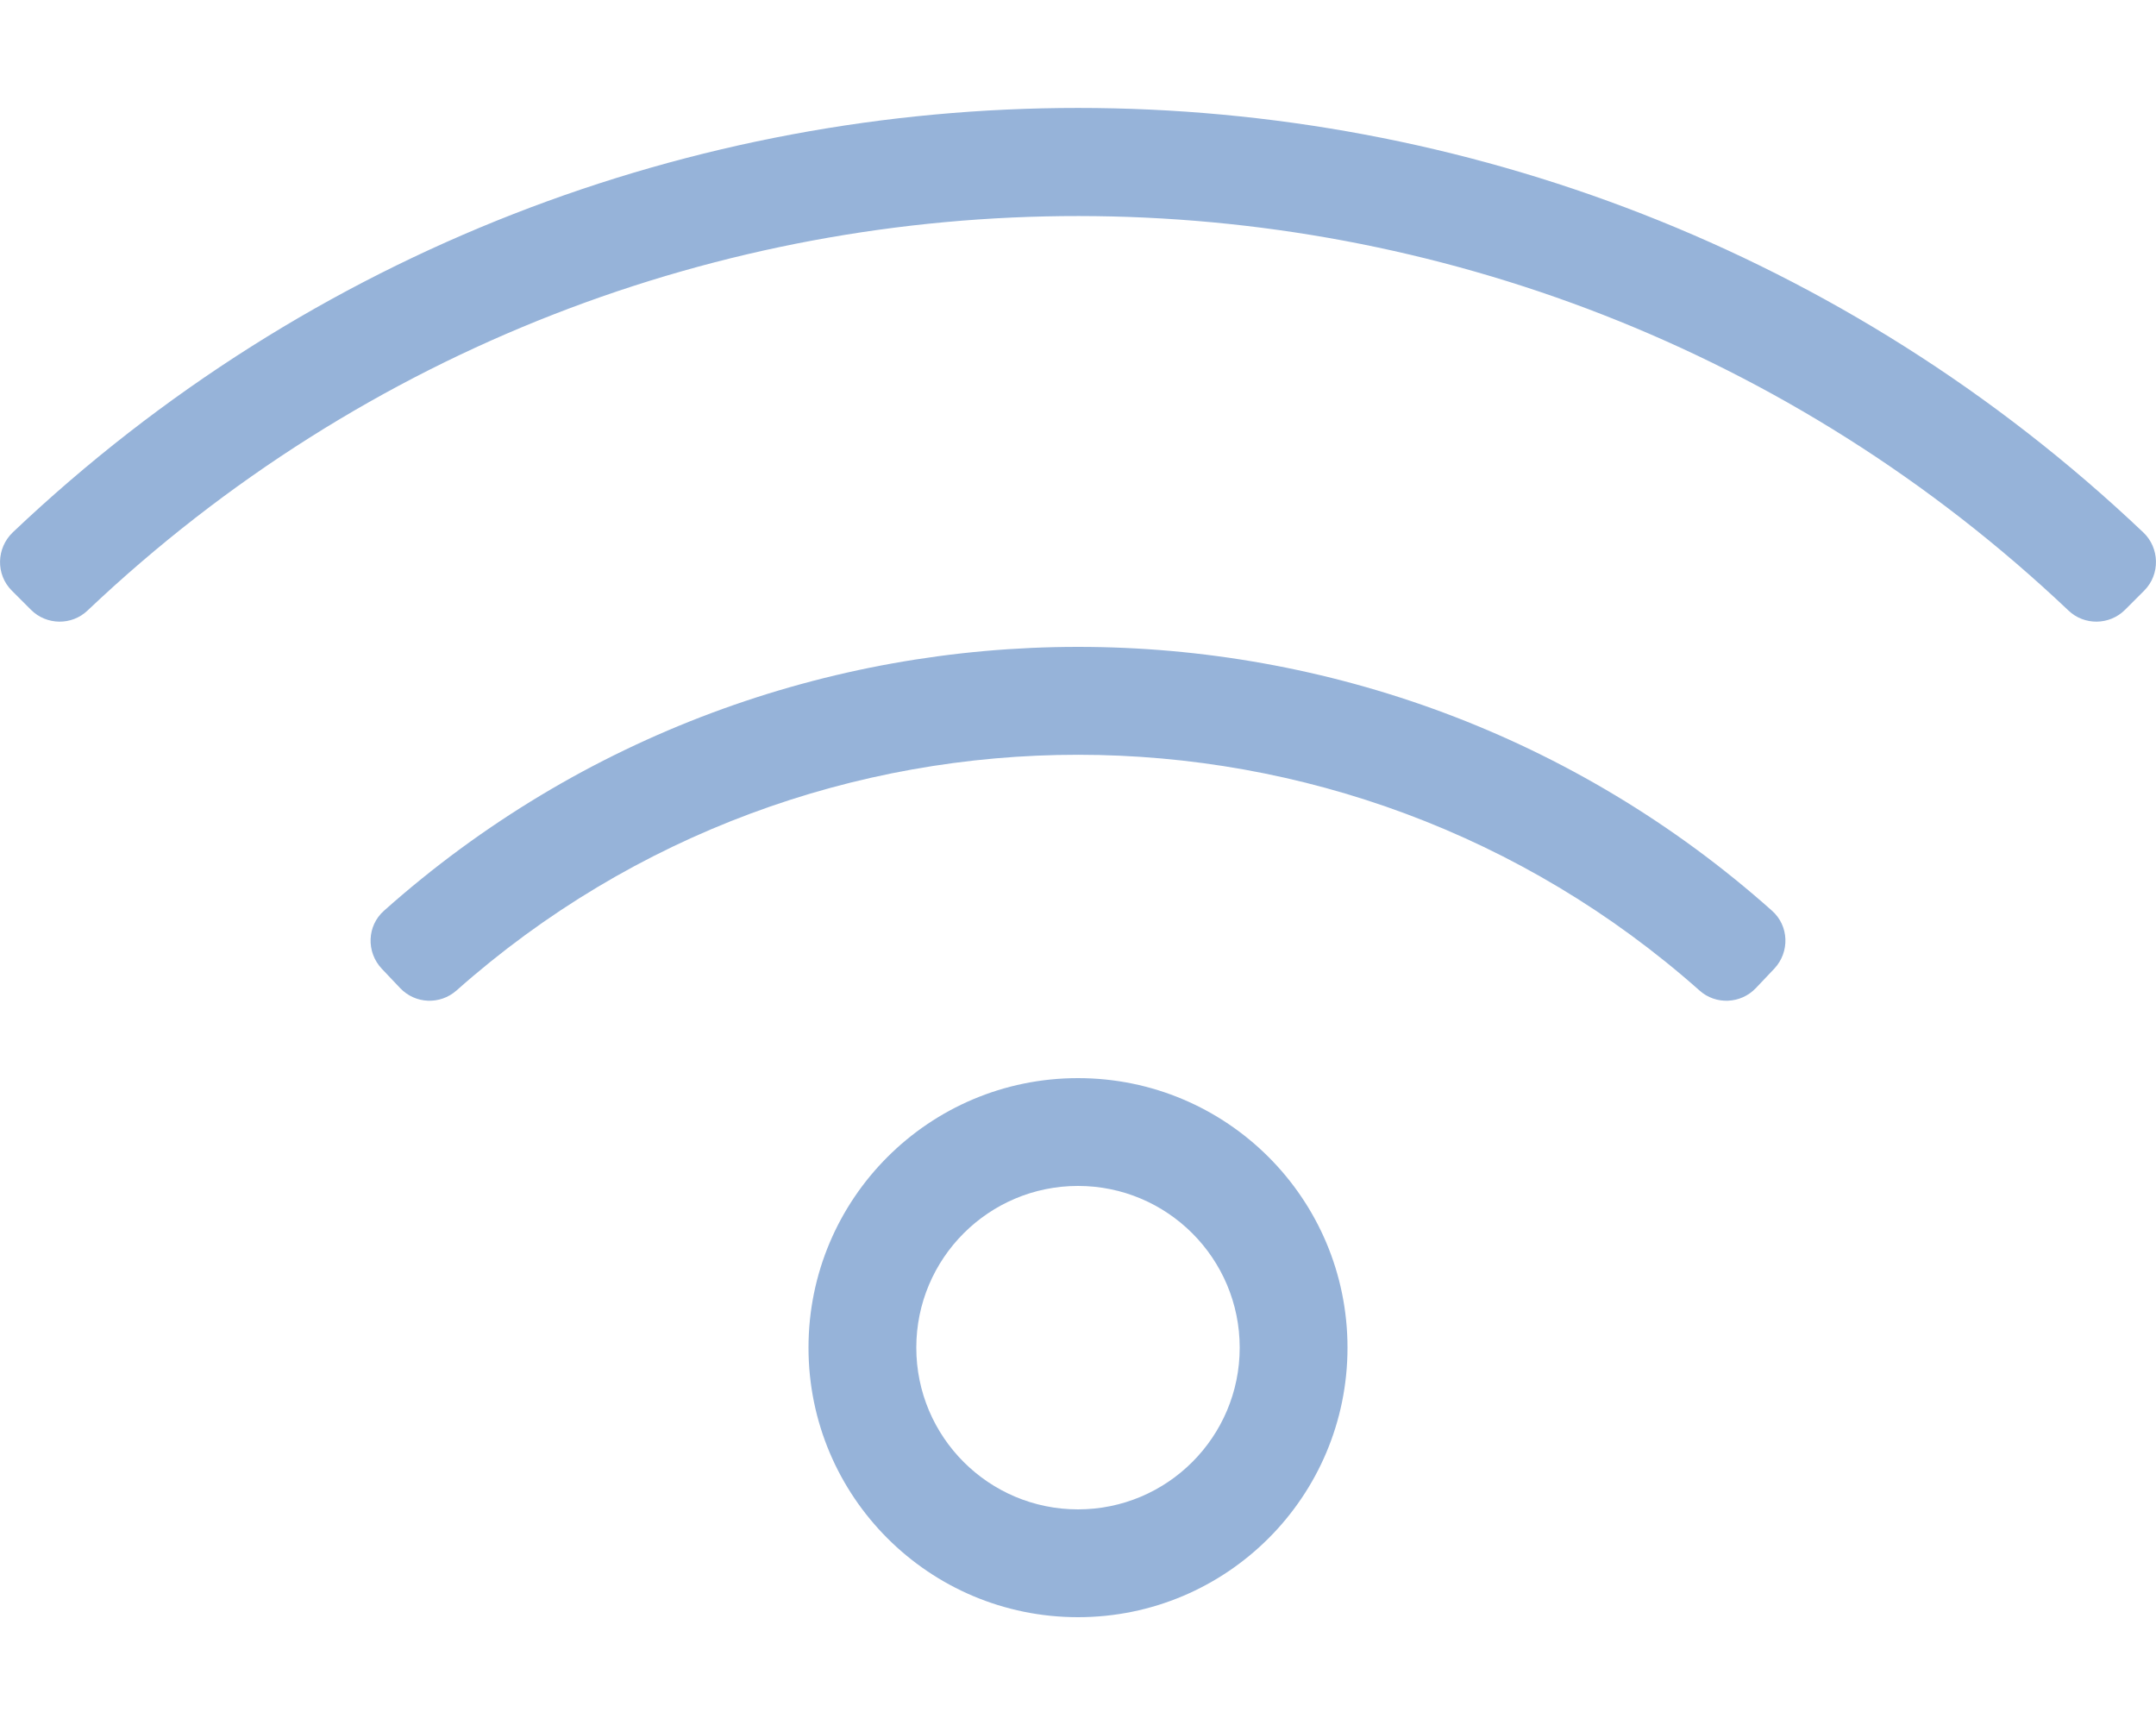 <?xml version="1.0" encoding="utf-8"?>
<!-- Generator: Adobe Illustrator 27.8.1, SVG Export Plug-In . SVG Version: 6.00 Build 0)  -->
<svg version="1.1" id="Ebene_1" xmlns="http://www.w3.org/2000/svg" xmlns:xlink="http://www.w3.org/1999/xlink" x="0px" y="0px"
	 width="640px" height="512px" viewBox="0 0 640 512" style="enable-background:new 0 0 640 512;" xml:space="preserve">
<style type="text/css">
	.st0{fill:#96B3D9;}
</style>
<path class="st0" d="M320,320c-44.2,0-80,35.8-80,80c0,44.2,35.8,80,80,80c44.2,0,80-35.8,80-80C400,355.8,364.2,320,320,320z
	 M320,448c-26.5,0-48-21.5-48-48s21.5-48,48-48s48,21.5,48,48S346.5,448,320,448z M636.2,158c-177-167.9-455.3-168-632.4,0
	c-4.9,4.7-5.1,12.5-0.3,17.3l5.7,5.7c4.6,4.6,12.1,4.7,16.8,0.2c165-156.4,423.6-155.8,588,0c4.7,4.5,12.2,4.4,16.8-0.2l5.7-5.7
	C641.3,170.5,641.1,162.6,636.2,158L636.2,158z M526,270.3c-117.3-104.5-294.9-104.3-412,0c-5.1,4.5-5.3,12.3-0.7,17.2l5.5,5.8
	c4.5,4.7,11.8,5,16.7,0.7c105.2-93.4,264-93.2,369,0c4.8,4.3,12.2,4,16.7-0.7l5.5-5.8C531.3,282.6,531.1,274.8,526,270.3z"/>
</svg>
